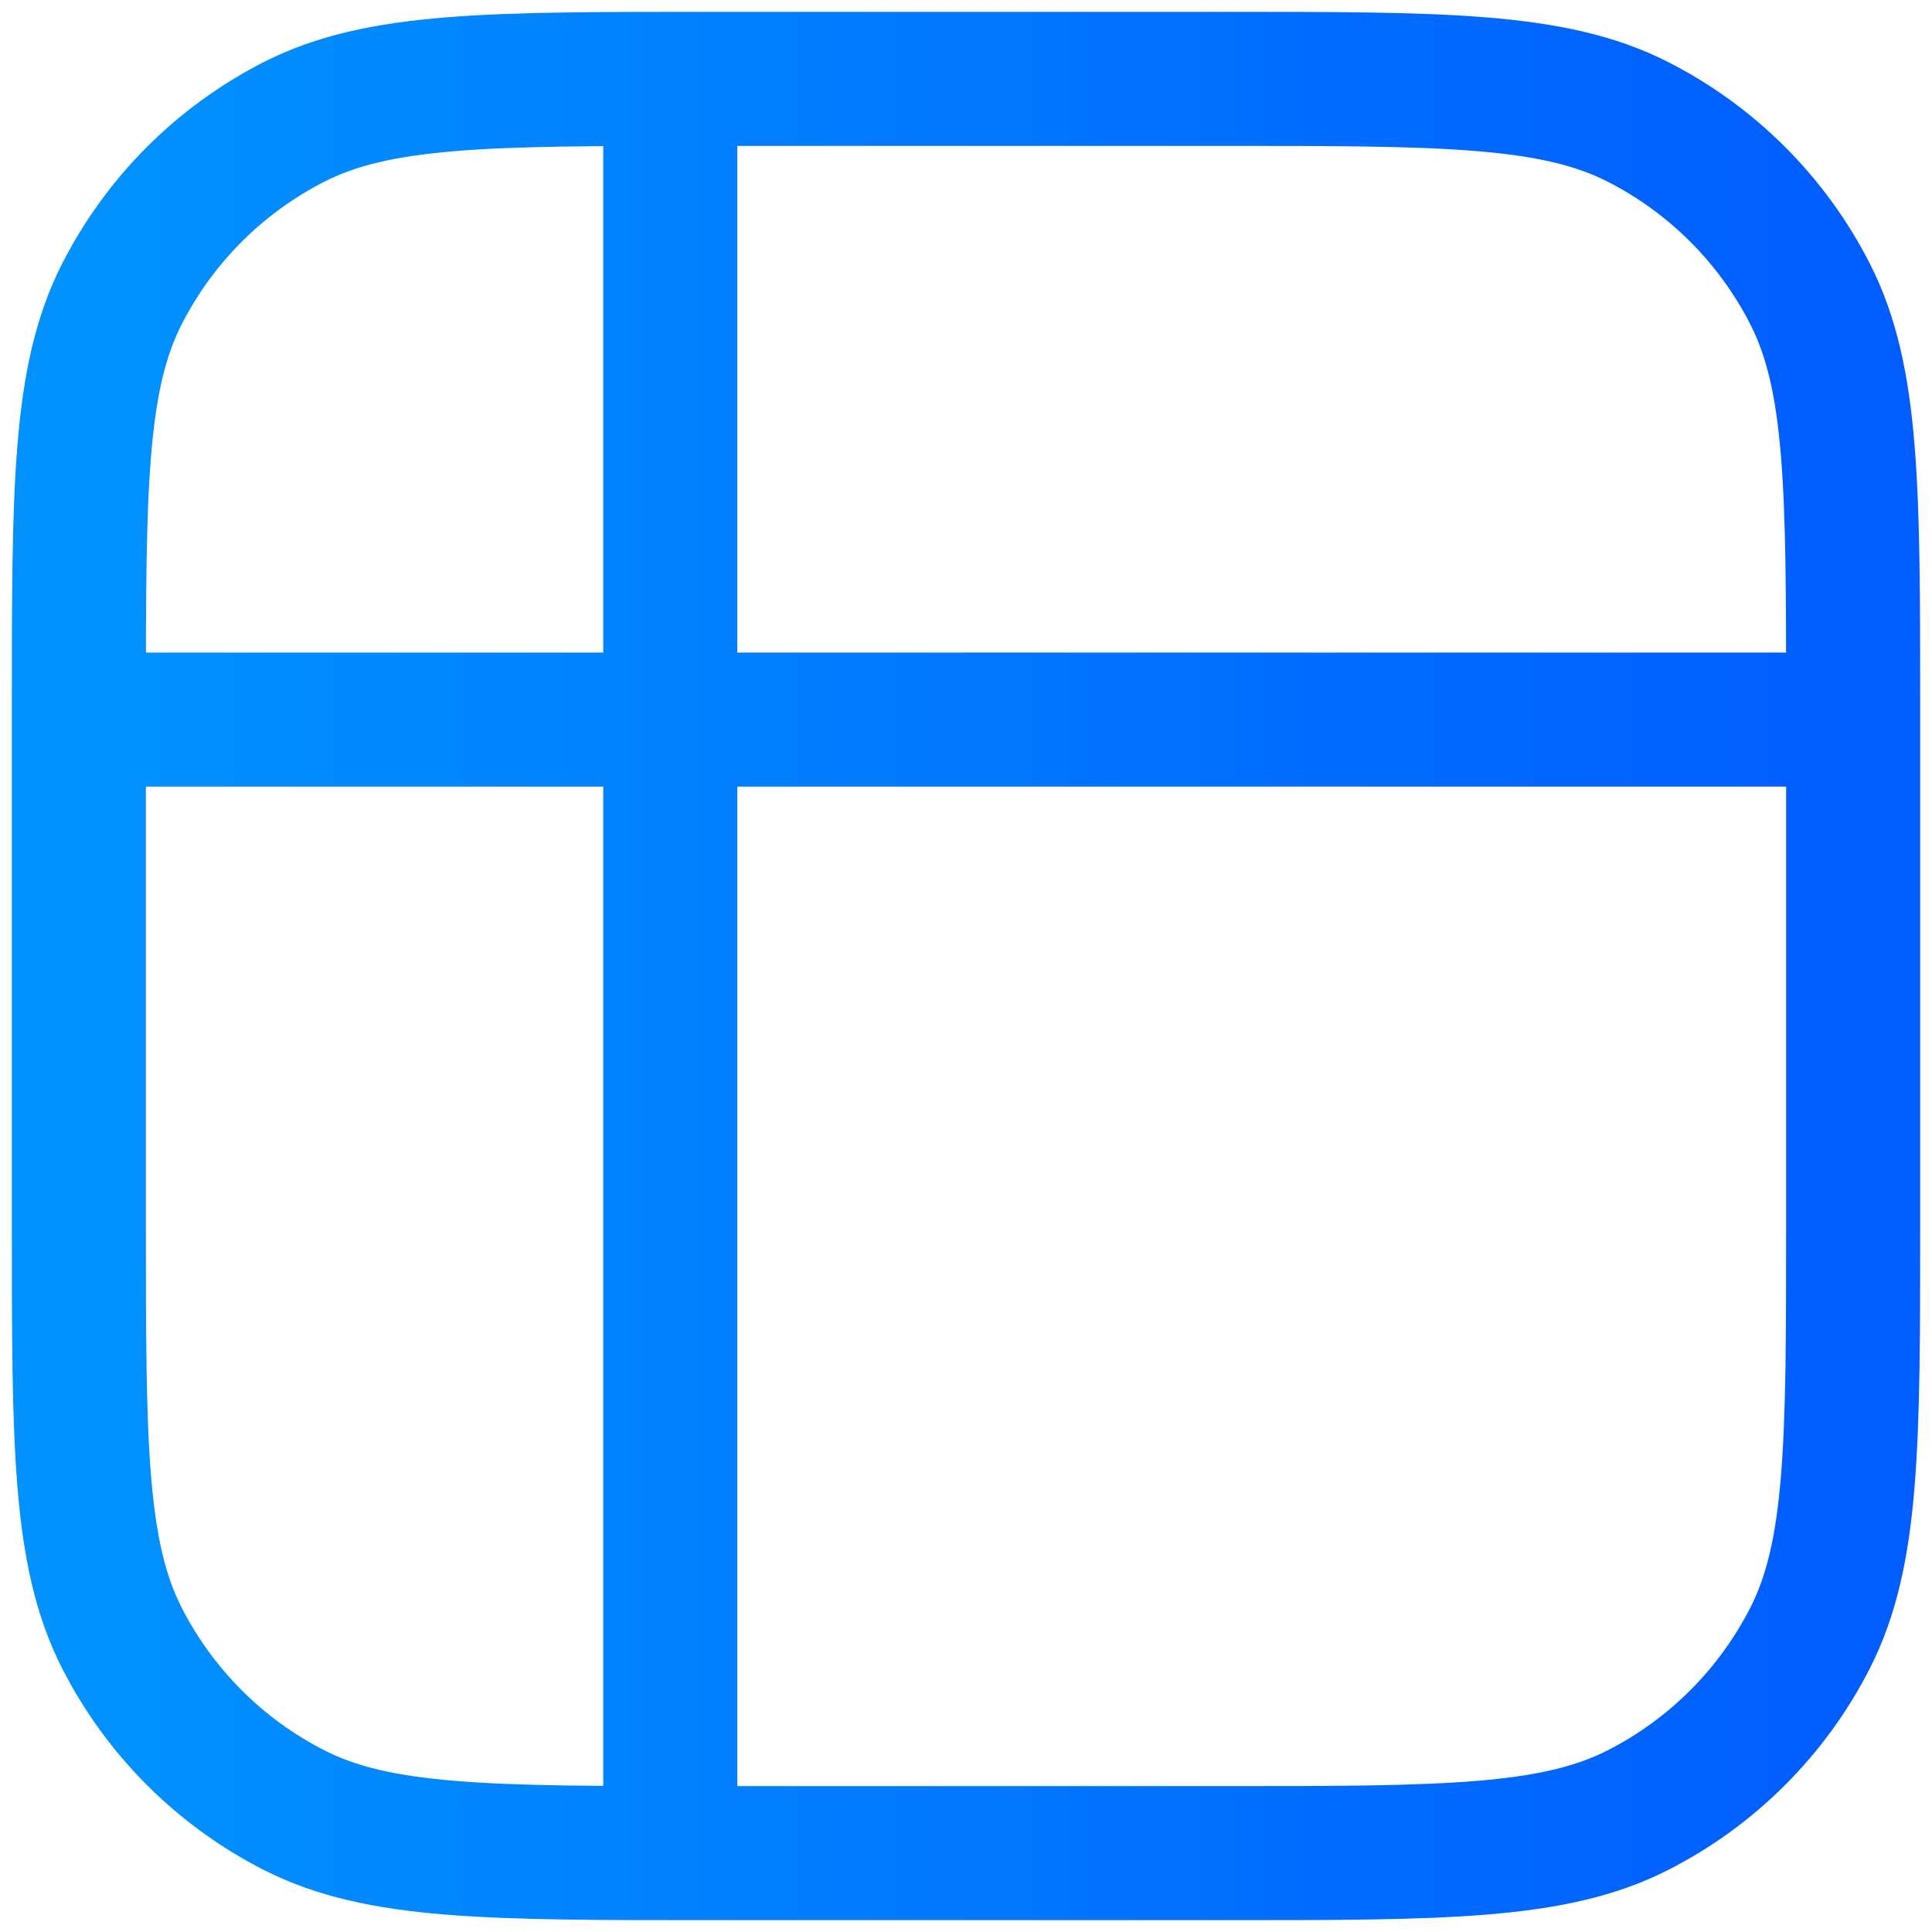 <?xml version="1.0" encoding="UTF-8"?> <svg xmlns="http://www.w3.org/2000/svg" width="49" height="49" viewBox="0 0 49 49" fill="none"><path d="M17 3.25V45.75M45.75 18.25H3.25M2 18C2 12.4 2 9.6 3.09 7.46C4.049 5.578 5.578 4.049 7.46 3.09C9.6 2 12.4 2 18 2H31C36.6 2 39.4 2 41.54 3.09C43.422 4.049 44.951 5.578 45.91 7.46C47 9.6 47 12.4 47 18V31C47 36.6 47 39.4 45.91 41.54C44.951 43.422 43.422 44.951 41.54 45.91C39.4 47 36.6 47 31 47H18C12.4 47 9.6 47 7.46 45.91C5.578 44.951 4.049 43.422 3.09 41.54C2 39.4 2 36.6 2 31V18Z" stroke="url(#paint0_linear_39_65)" stroke-width="3.4" stroke-linecap="round" stroke-linejoin="round"></path><defs><linearGradient id="paint0_linear_39_65" x1="2" y1="24.5" x2="47" y2="24.5" gradientUnits="userSpaceOnUse"><stop stop-color="#0192FF"></stop><stop offset="1" stop-color="#015DFF"></stop></linearGradient></defs></svg> 